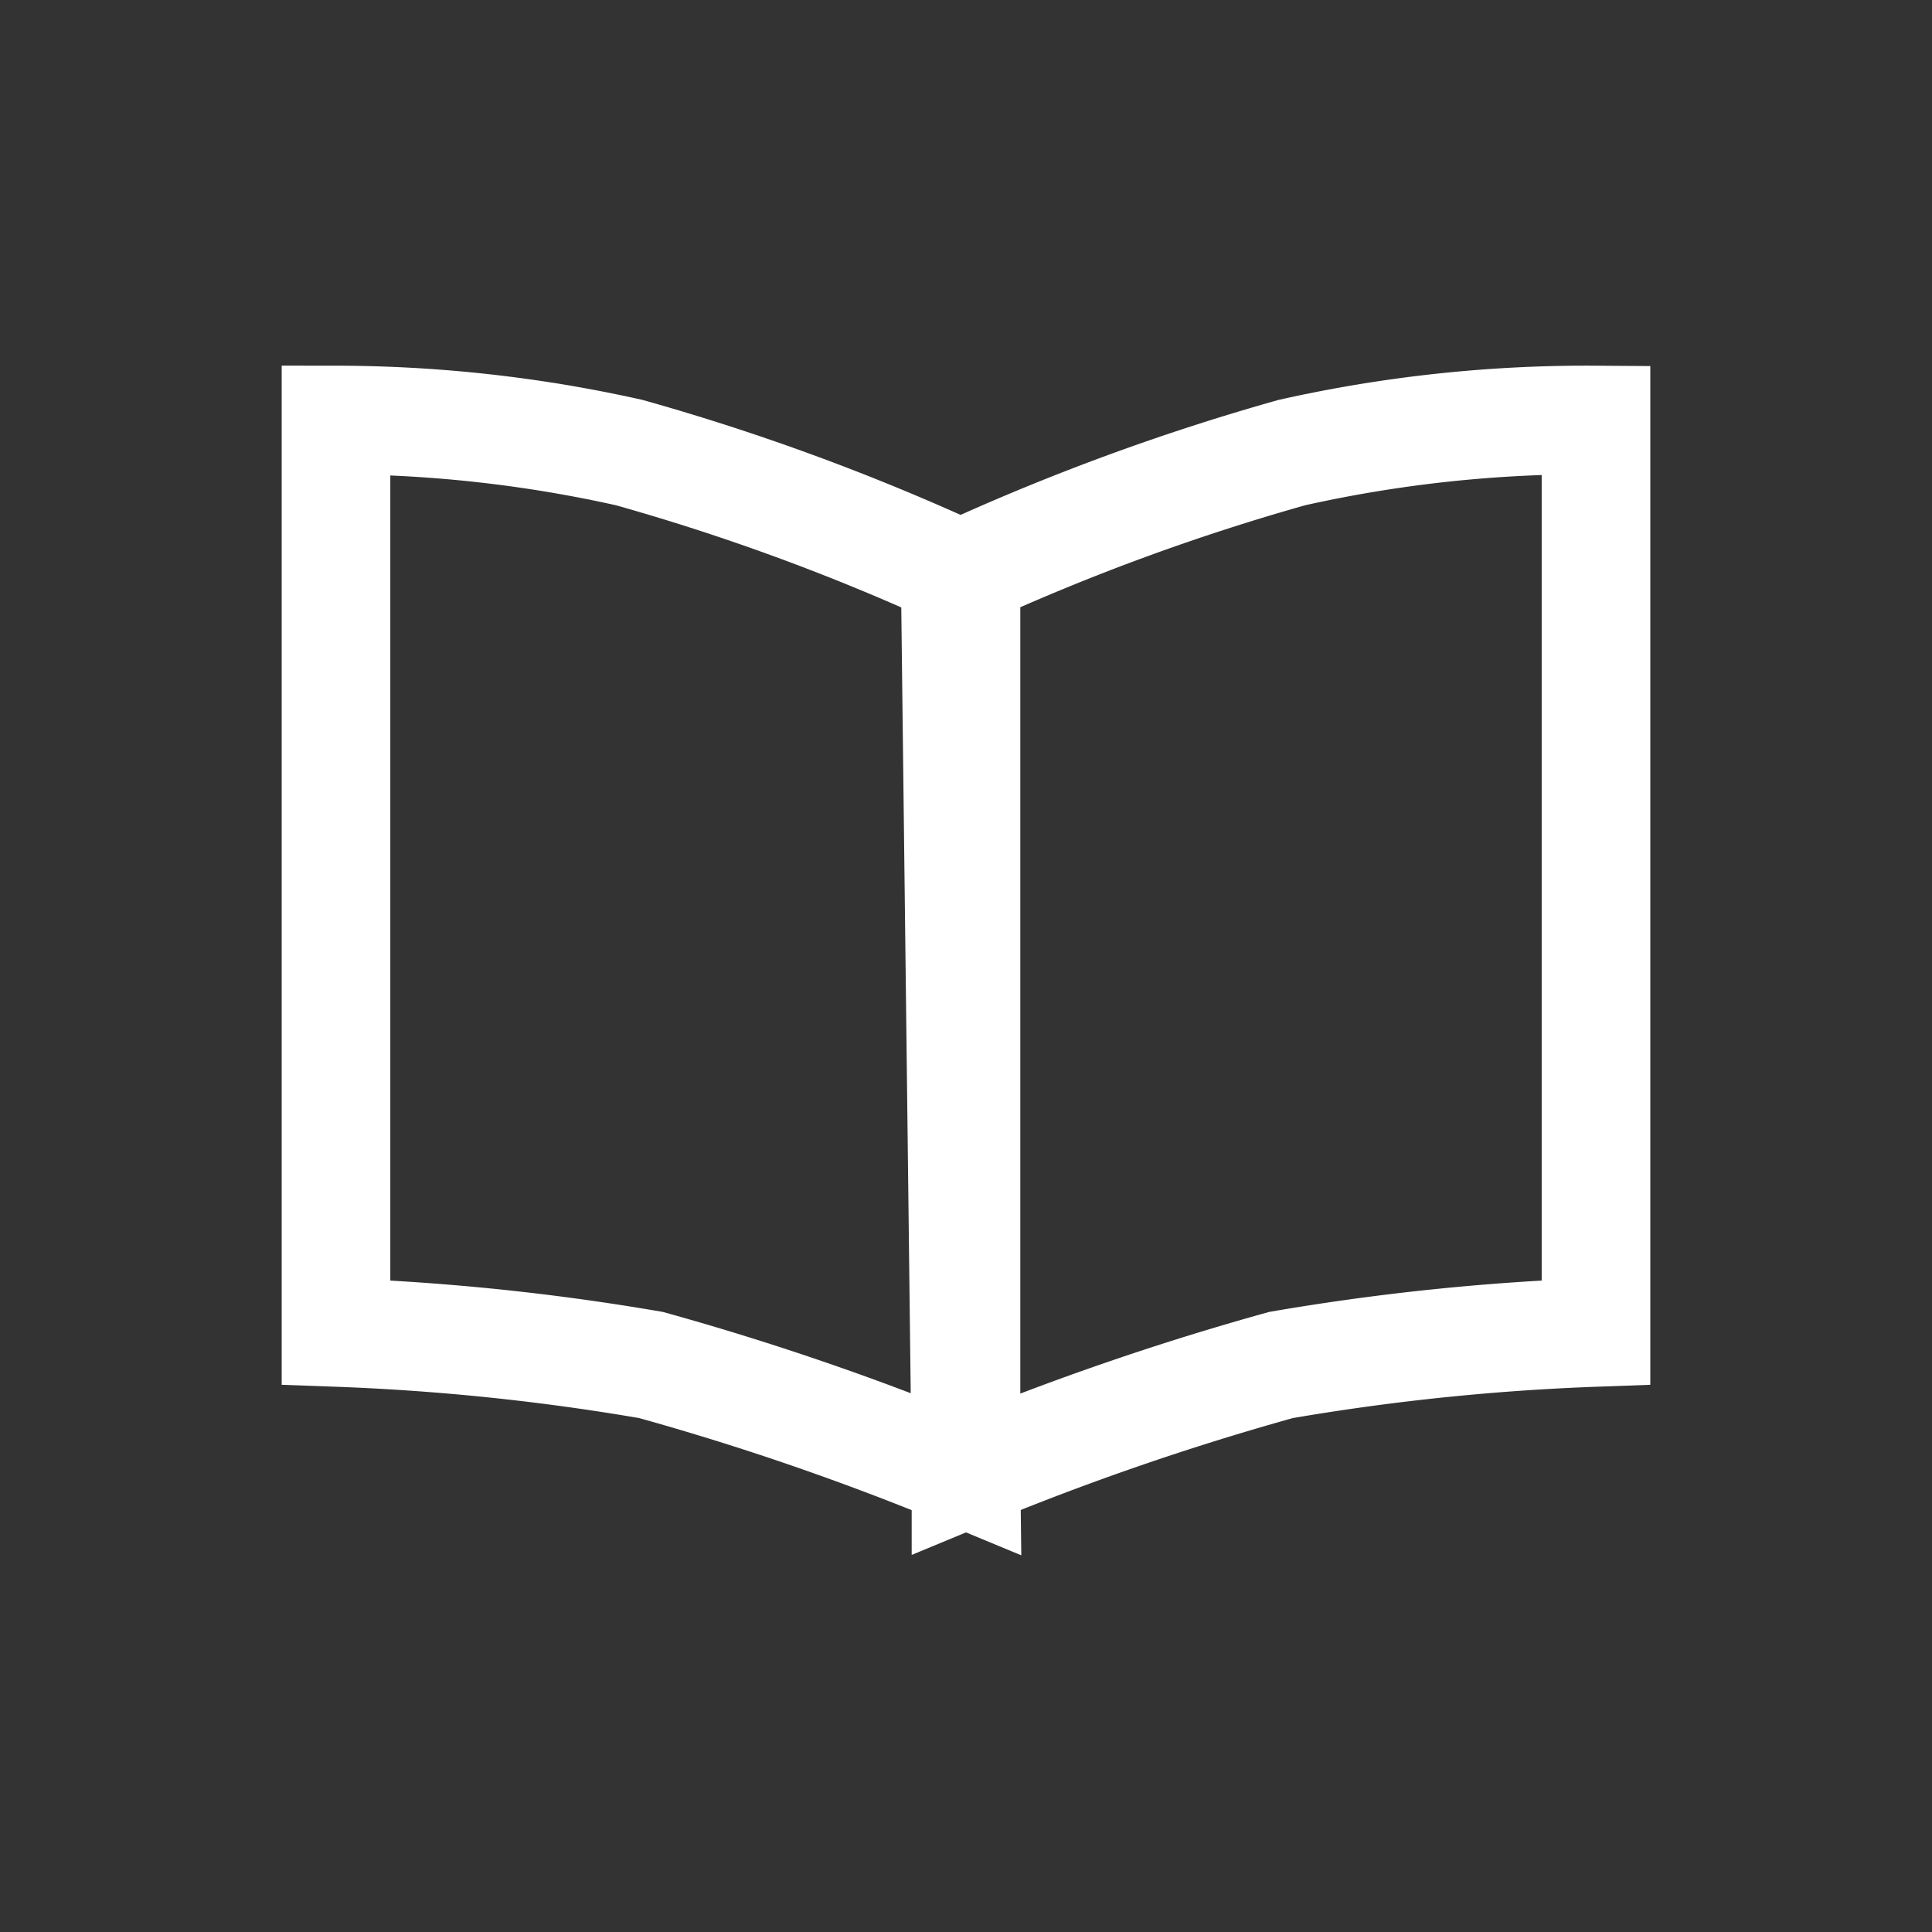<svg xmlns="http://www.w3.org/2000/svg" width="23" height="23" viewBox="0 0 23 23"><rect x="0" y="0" width="23" height="23" fill="#333333" stroke="none"/><g transform="translate(-296 3254)"><g transform="translate(307.5 -3242.728)"><g transform="translate(-7.5 -6.272)"><path d="M8,13.043A32.586,32.586,0,0,0,4.25,11.75,28.061,28.061,0,0,0,.5,11.362V.5A16.034,16.034,0,0,1,3.991.888,26.767,26.767,0,0,1,7.871,2.31Z" transform="translate(-0.5 -0.5)" fill="none" stroke="#fff" stroke-miterlimit="10" stroke-width="1.293"/><path d="M6.3,13.043a32.586,32.586,0,0,1,3.75-1.293,28.06,28.06,0,0,1,3.75-.388V.5a16.035,16.035,0,0,0-3.621.388A26.9,26.9,0,0,0,6.3,2.31Z" transform="translate(1.2 -0.5)" fill="none" stroke="#fff" stroke-miterlimit="10" stroke-width="1.293"/></g></g><rect width="23" height="23" transform="translate(296 -3254)" fill="none"/></g></svg>
